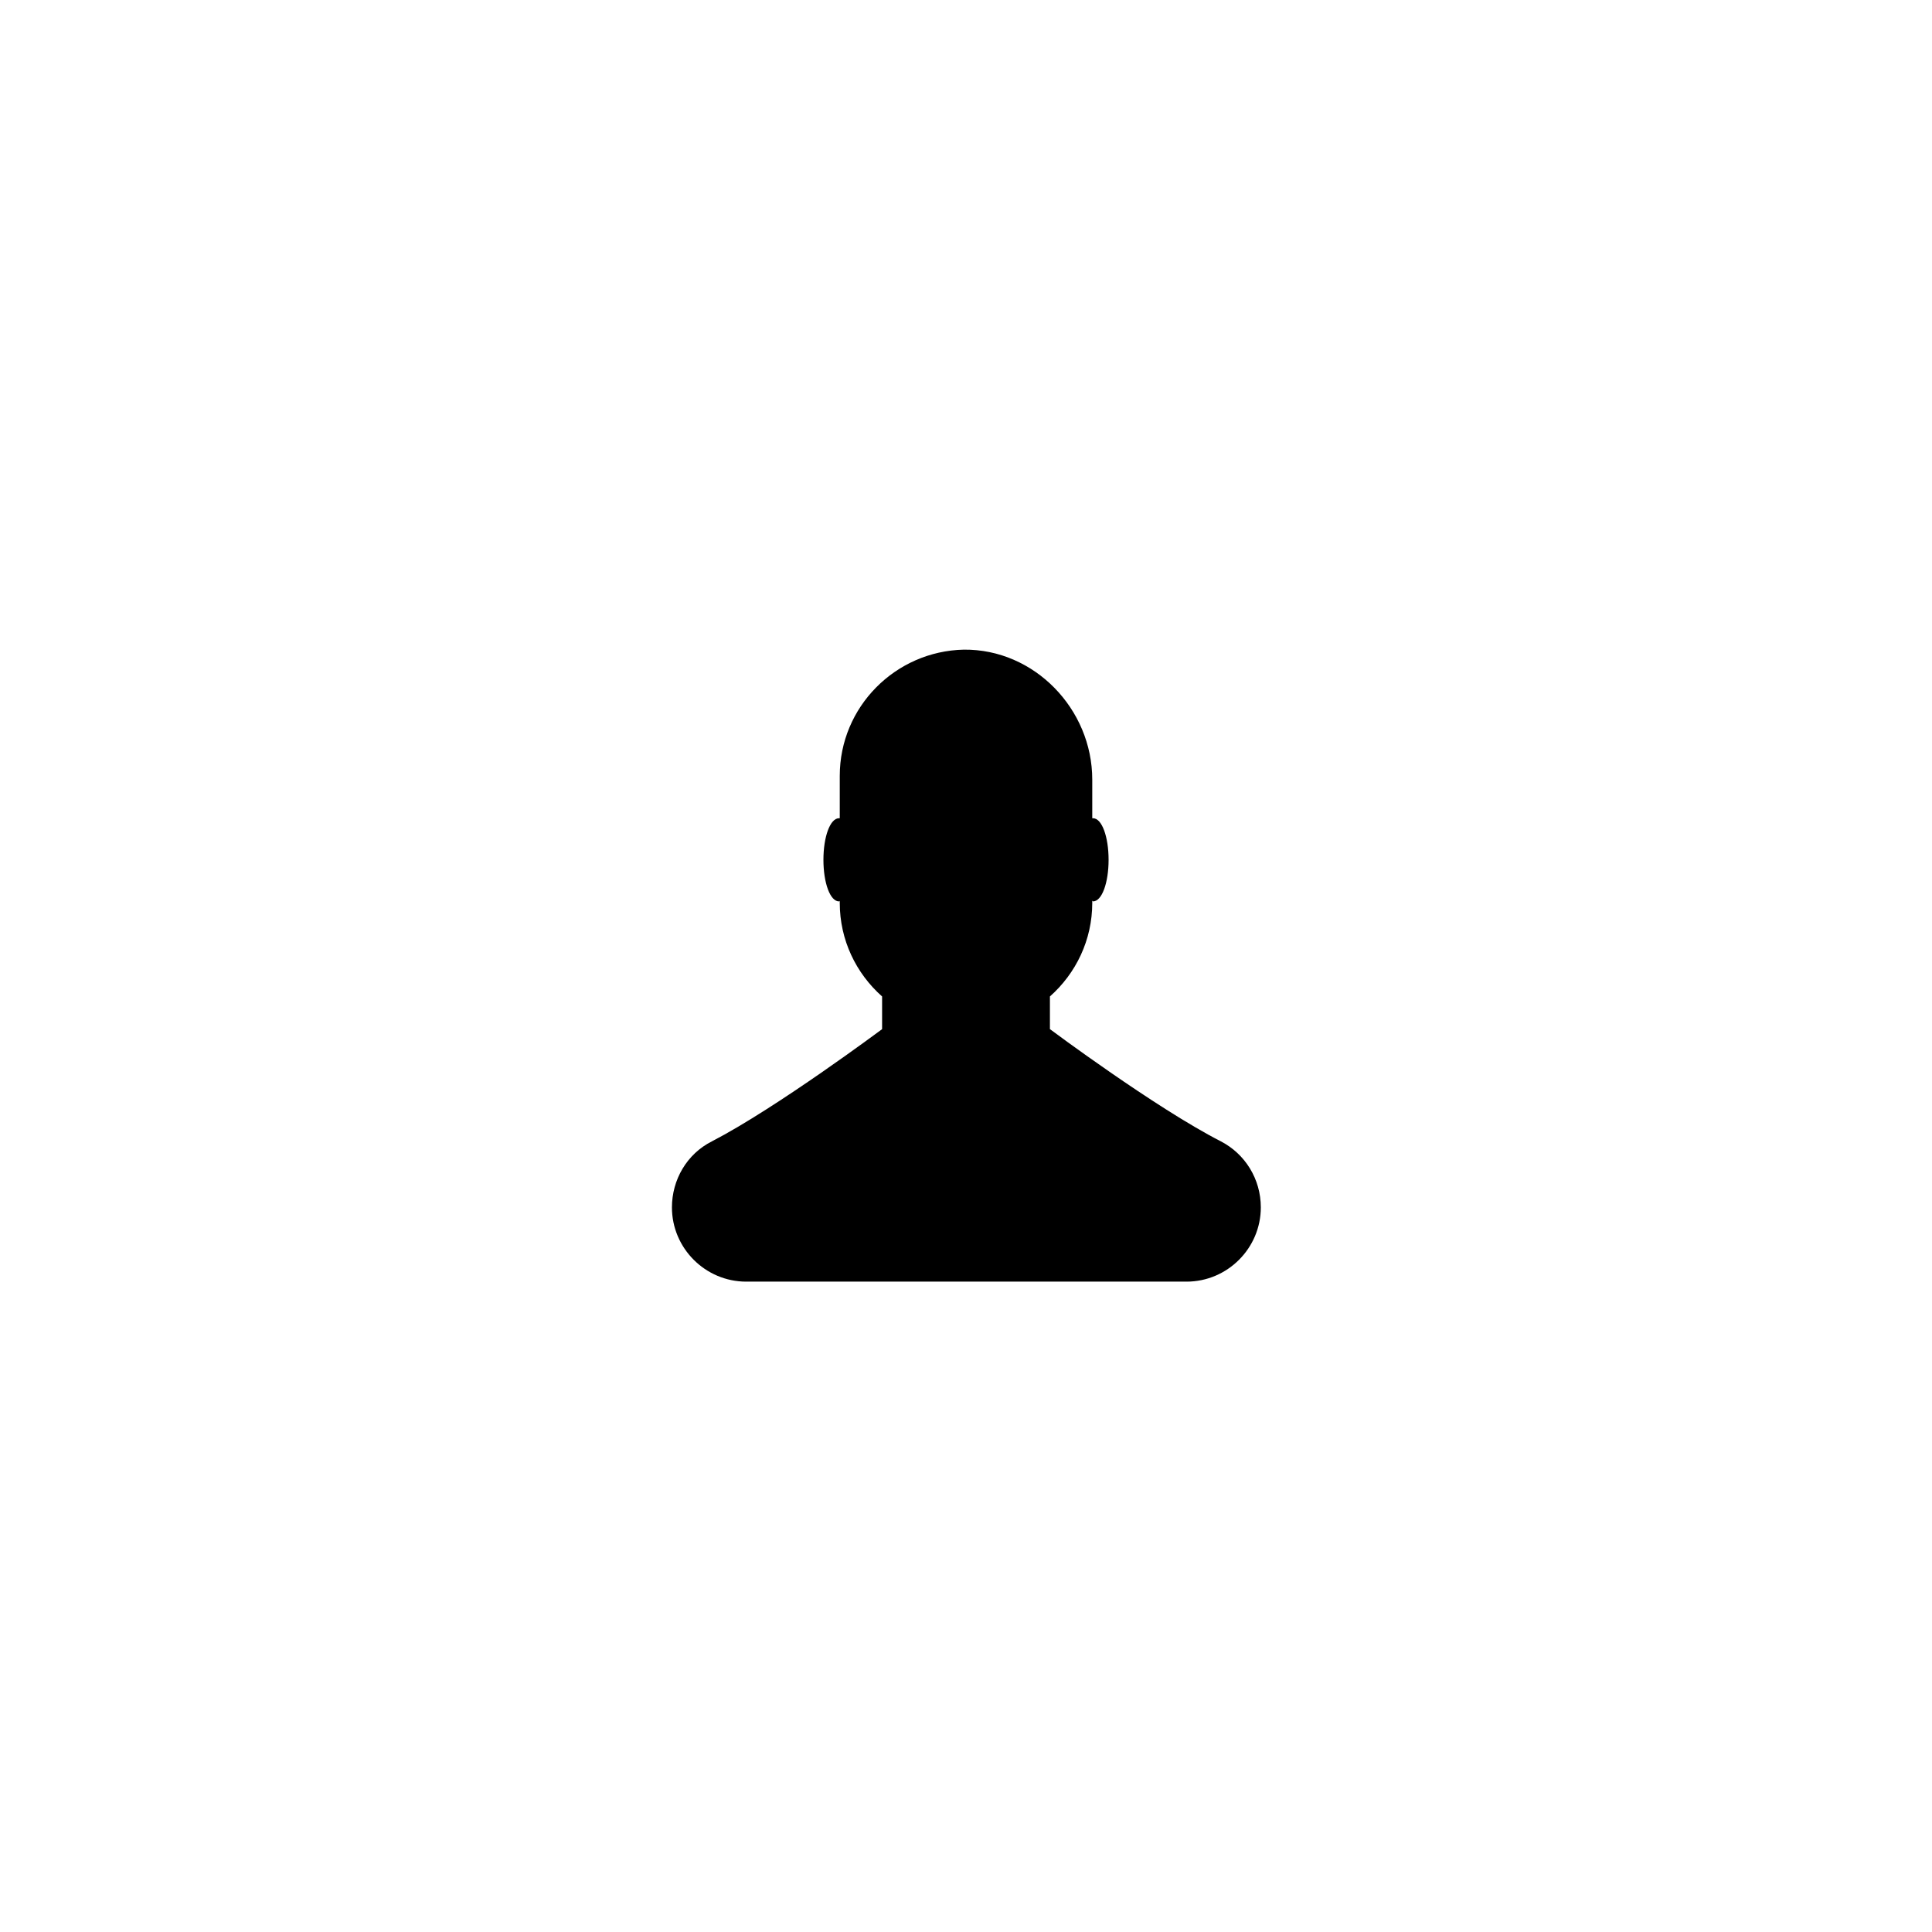 <?xml version="1.0" encoding="UTF-8"?>
<!-- Uploaded to: ICON Repo, www.iconrepo.com, Generator: ICON Repo Mixer Tools -->
<svg fill="#000000" width="800px" height="800px" version="1.1" viewBox="144 144 512 512" xmlns="http://www.w3.org/2000/svg">
 <path d="m422.24 416.73v-8.66c6.887-6.102 11.219-14.957 11.219-24.797v-0.59l0.195 0.195c2.363 0 4.133-4.922 4.133-11.02 0-6.102-1.77-11.02-4.133-11.02h-0.195v-10.234c0-18.695-15.352-34.637-34.047-34.441-18.105 0.395-32.867 15.152-32.867 33.457v11.219h-0.195c-2.363 0-4.133 4.922-4.133 11.02 0 6.102 1.77 11.02 4.133 11.02 0 0 0.195 0 0.195-0.195v0.59c0 9.84 4.328 18.695 11.219 24.797v8.66s-27.945 20.859-45.066 29.719c-6.691 3.344-10.629 10.234-10.629 17.516 0 10.824 8.855 19.68 19.68 19.68h116.7c10.824 0 19.68-8.855 19.68-19.68 0-7.477-4.133-14.168-10.629-17.516-17.316-8.859-45.262-29.719-45.262-29.719z"/>
</svg>